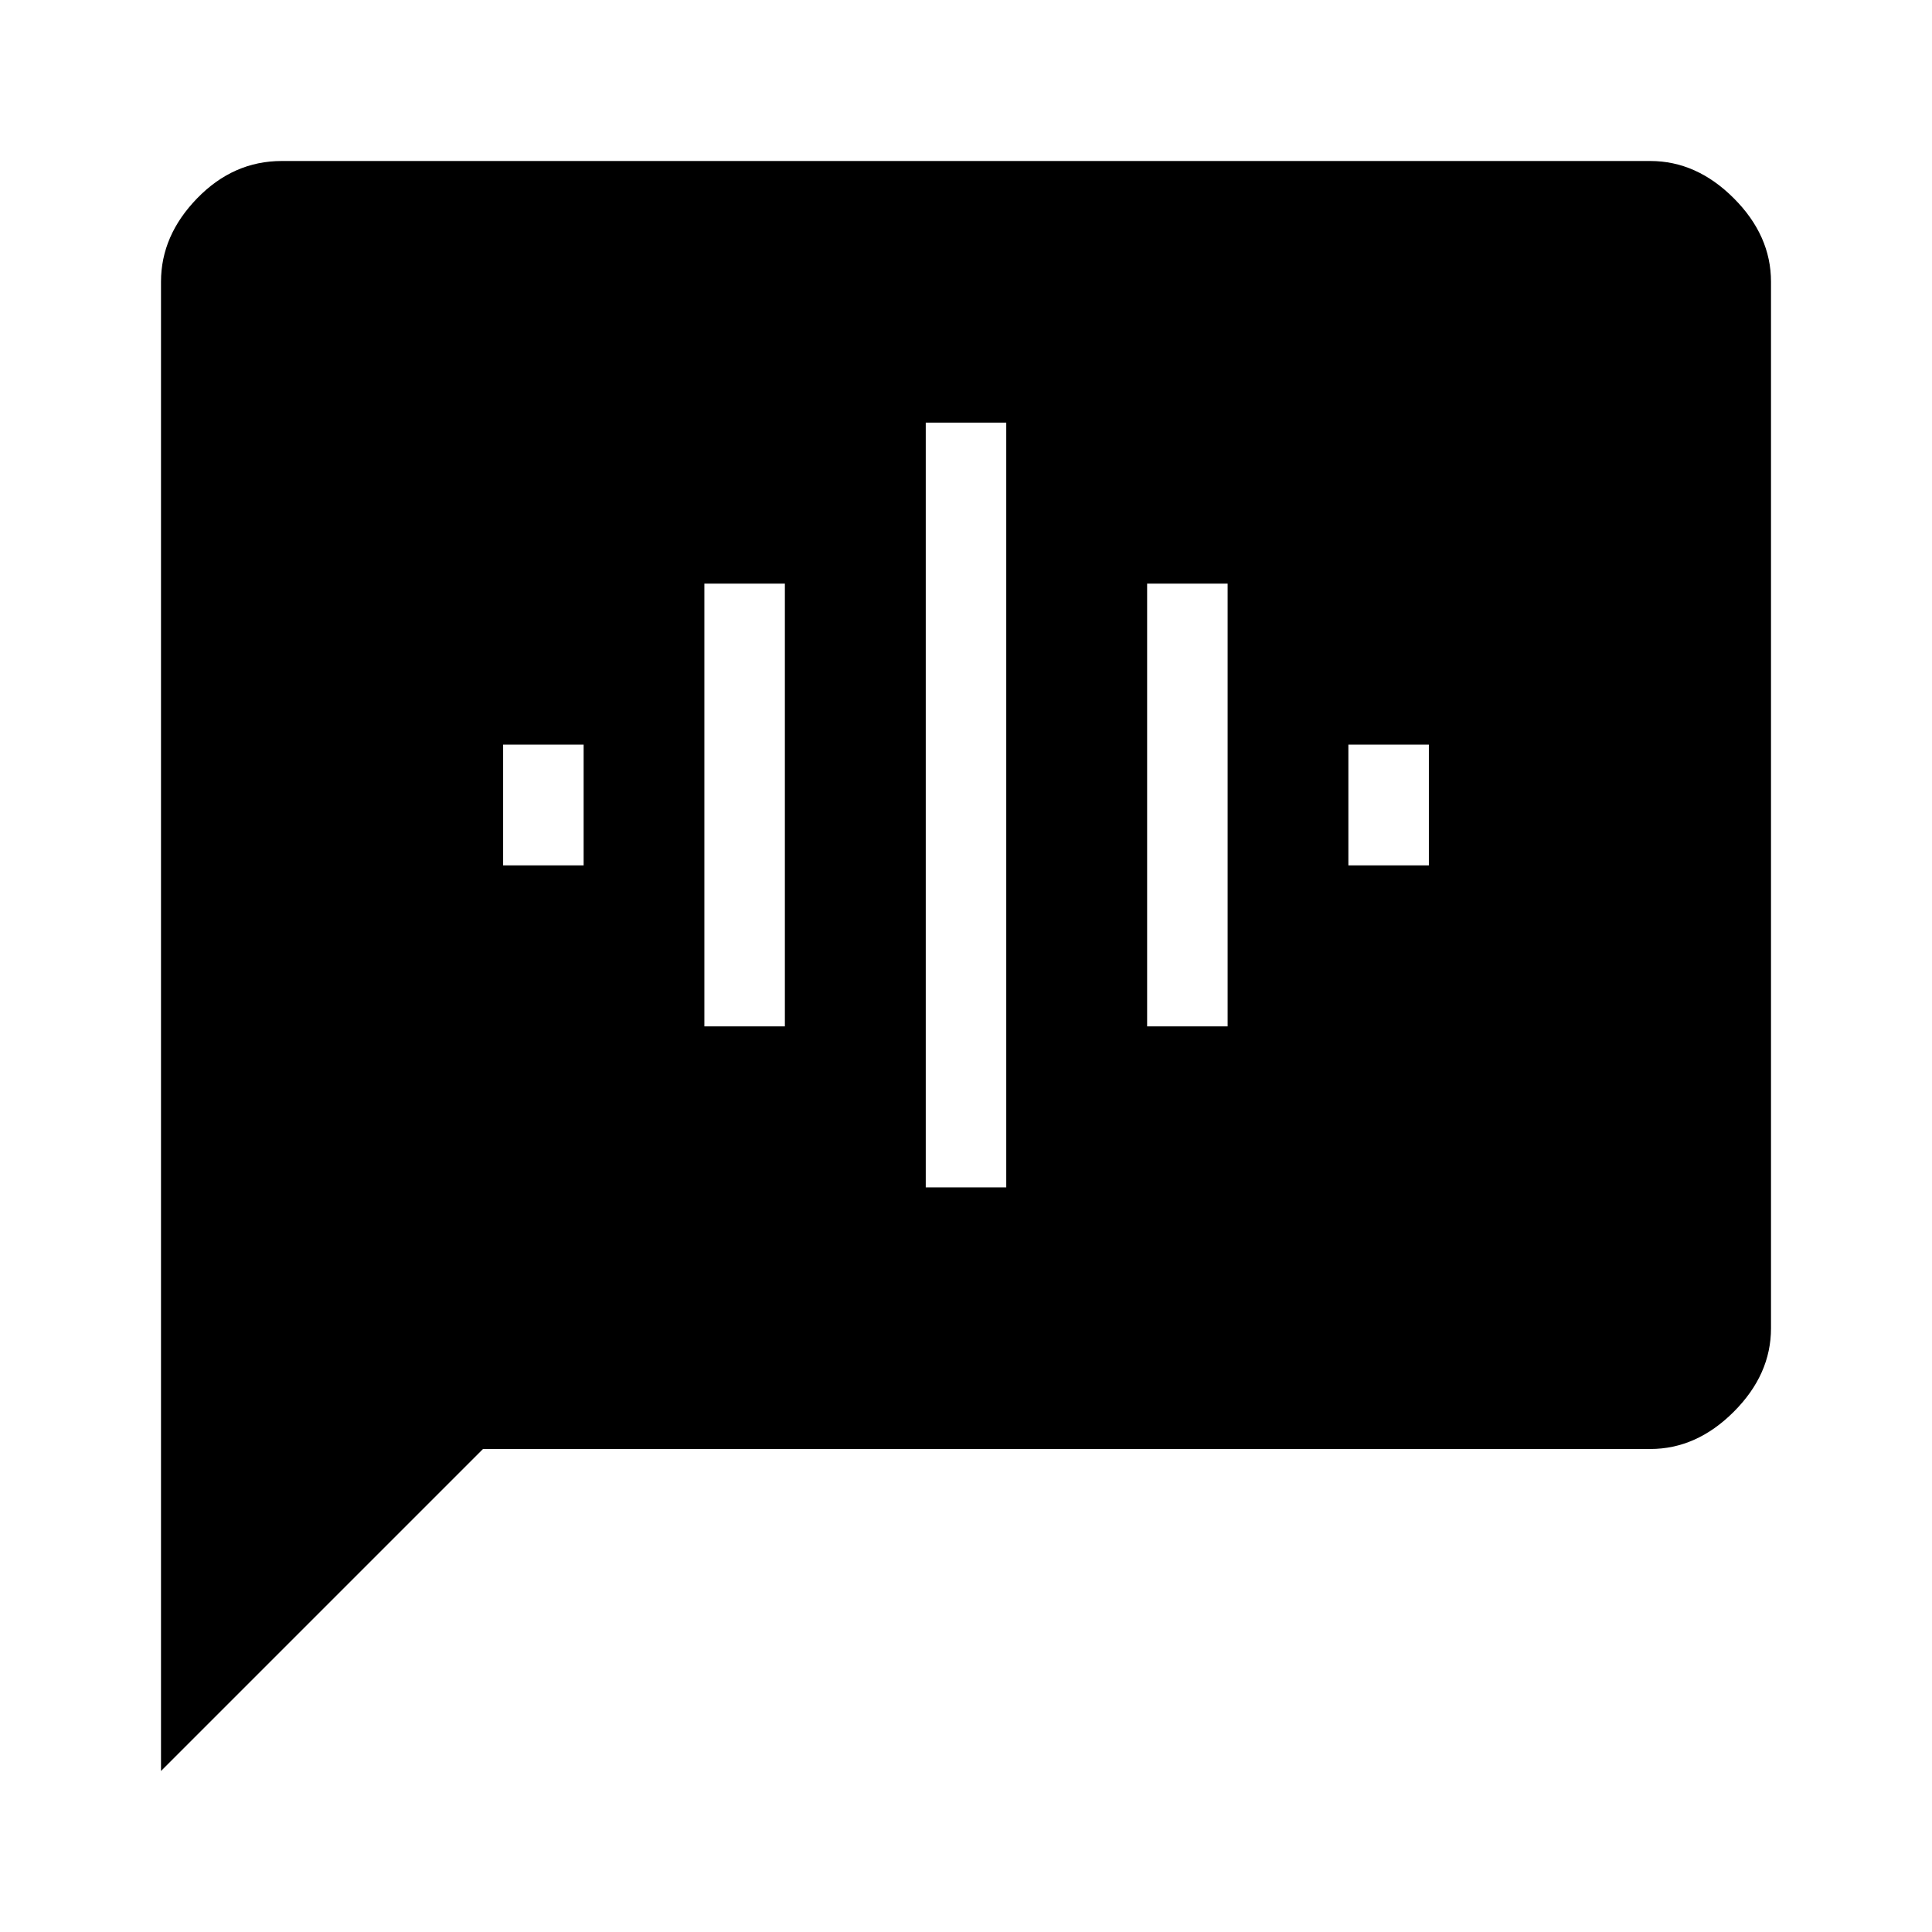 <svg width="48" height="48" viewBox="0 0 48 48" fill="none" xmlns="http://www.w3.org/2000/svg">
<path d="M4 44V7C4 6.233 4.3 5.542 4.9 4.925C5.5 4.308 6.2 4 7 4H41C41.767 4 42.458 4.308 43.075 4.925C43.692 5.542 44 6.233 44 7V33C44 33.767 43.692 34.458 43.075 35.075C42.458 35.692 41.767 36 41 36H12L4 44ZM23 29.5H25V10.5H23V29.5ZM17.5 25.5H19.5V14.5H17.5V25.5ZM12.5 21.5H14.5V18.5H12.5V21.5ZM28.5 25.5H30.5V14.5H28.5V25.5ZM33.5 21.5H35.5V18.5H33.5V21.5Z" fill="#000000"/>
</svg>

